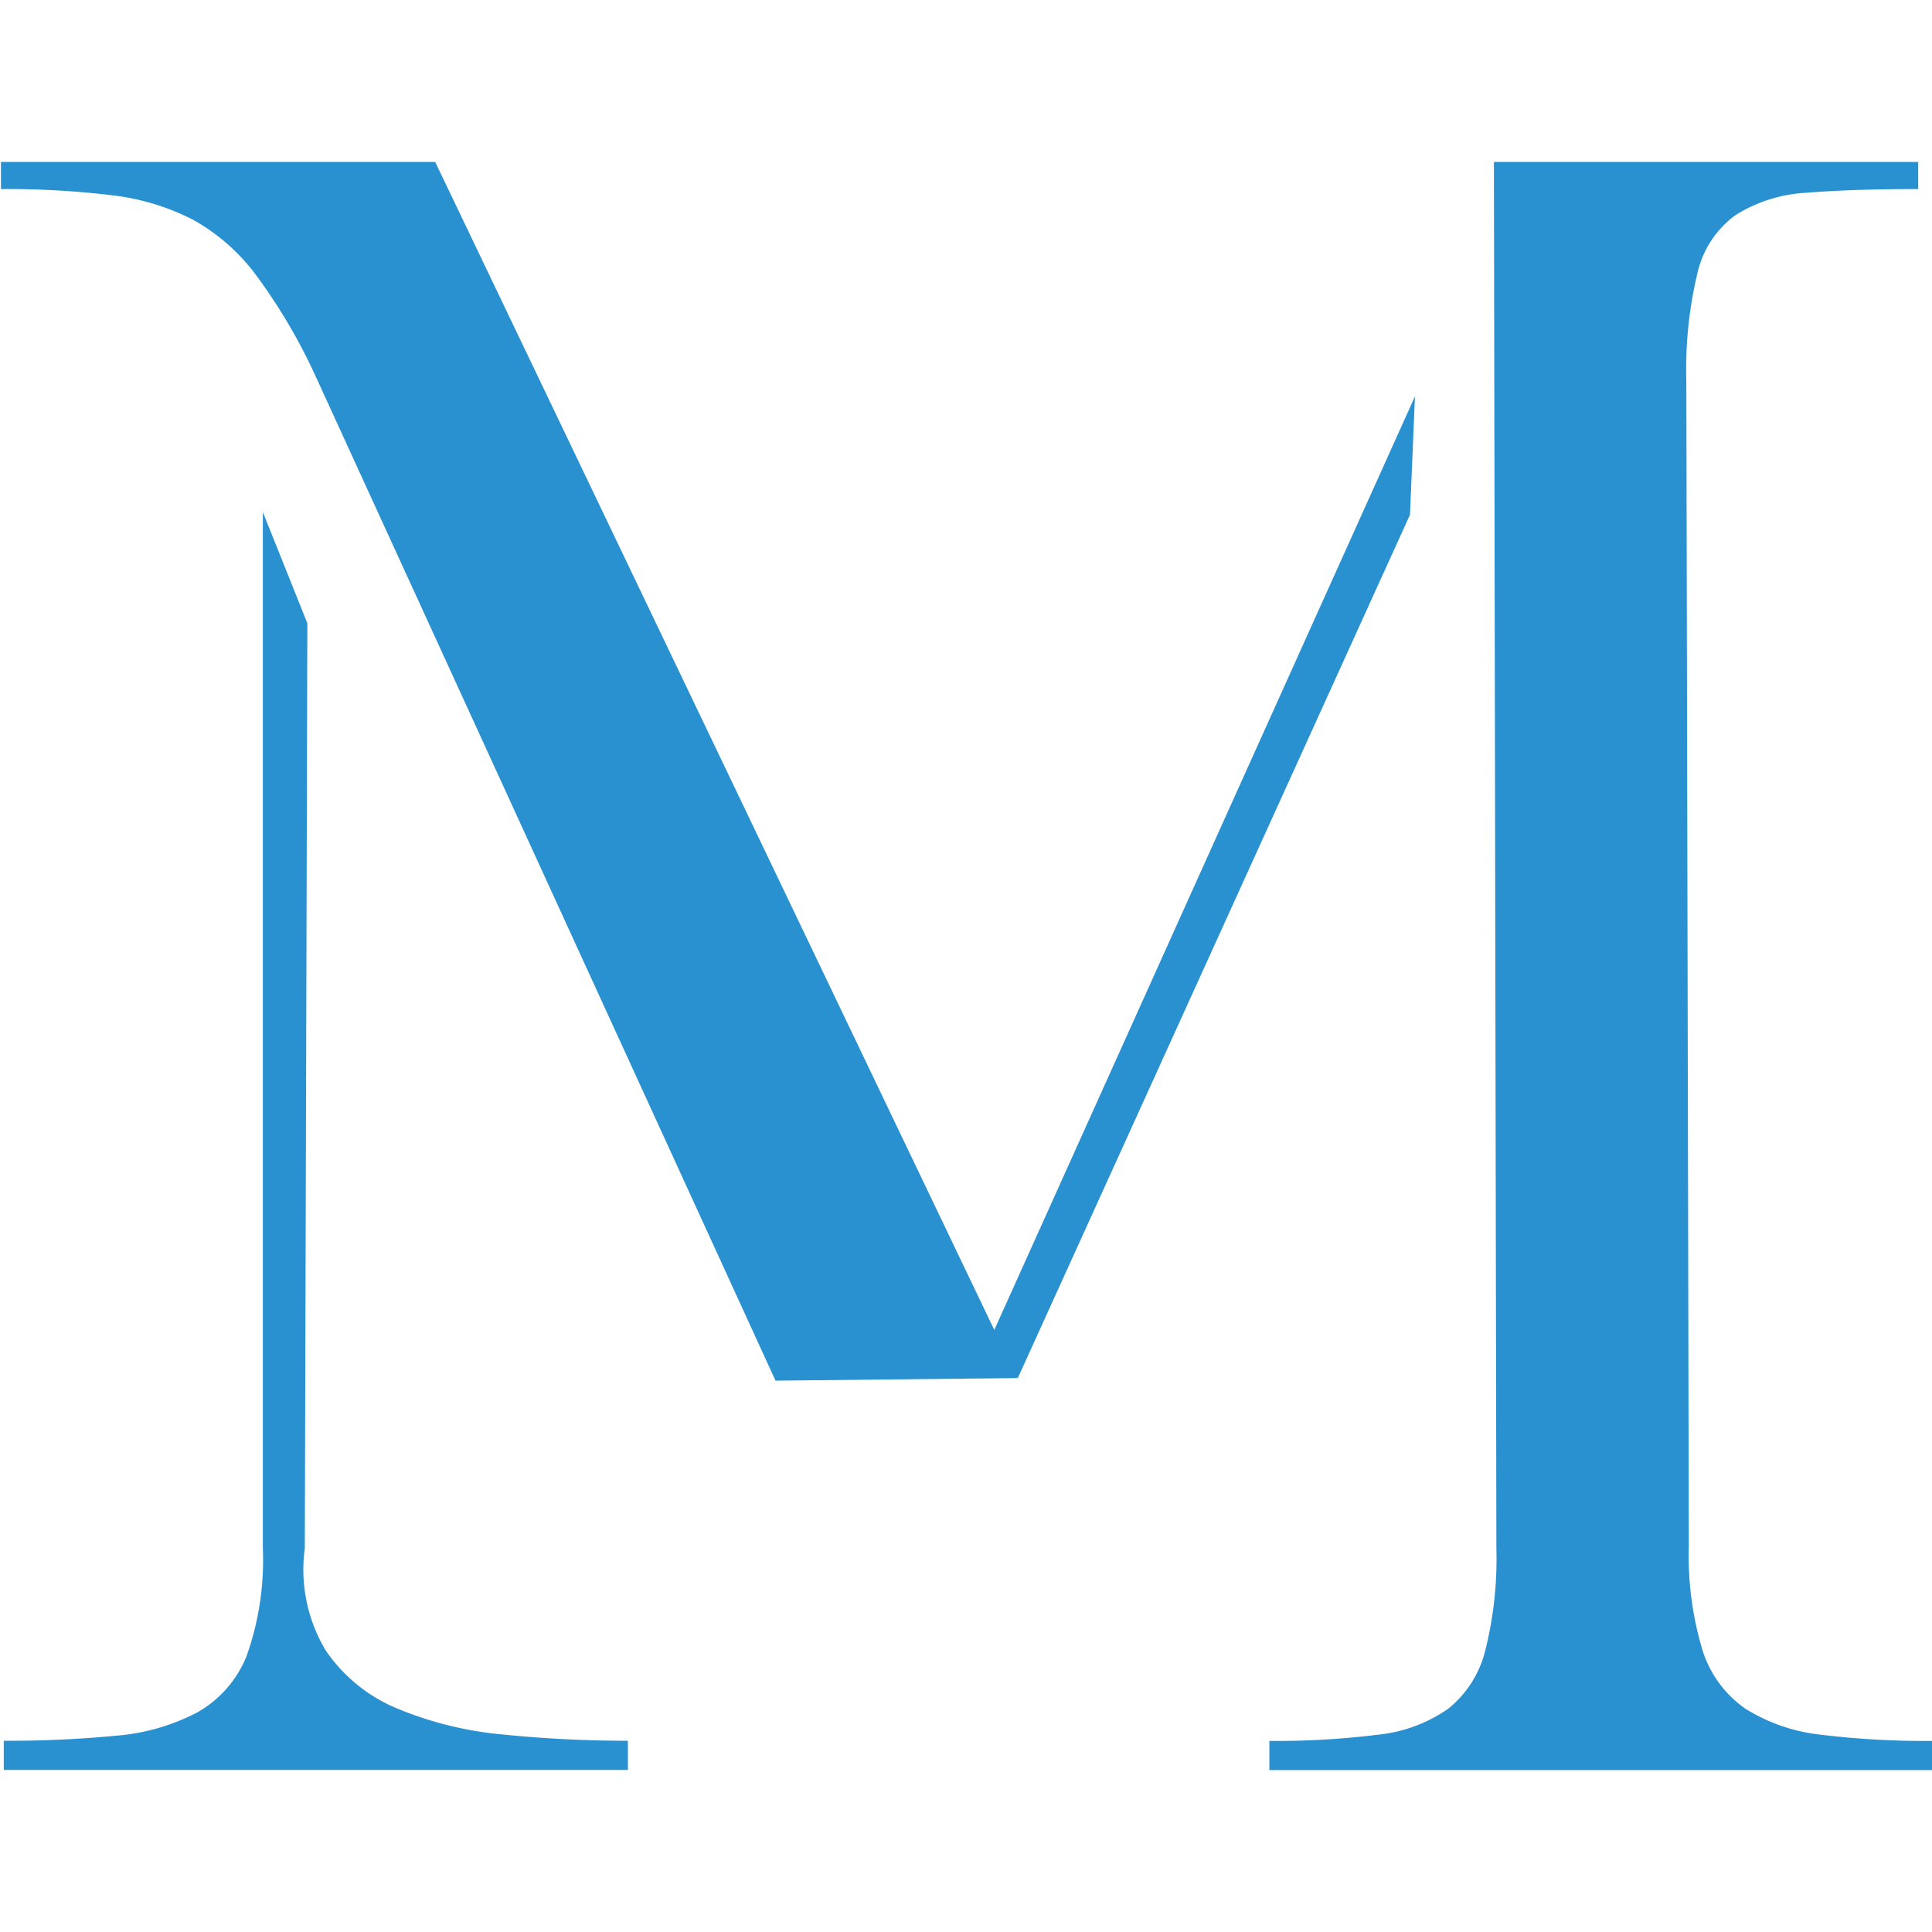 <svg viewBox="0 0 1024 1024" xmlns="http://www.w3.org/2000/svg">
    <style>
        path { stroke: #2a91d0; fill: #2a91d0; stroke-width: 0 }
        @media (prefers-color-scheme: dark) {
            path { stroke: #fff; fill: #fff; stroke-width: 0 }
        }
    </style>
    <path d="M166.76 198.286a298.602 298.602 0 00-30.935-52.327 105.752 105.752 0 00-33.327-29.393 125.517 125.517 0 00-43.176-13.073 459.813 459.813 0 00-58.817-3.287V85.819h230.15L539.21 730.417l-128.176 1.354L166.76 198.286zm-3.856 132.036l-1.352 490.363a83.14 83.14 0 0011.127 54.146 85.376 85.376 0 0037.914 30.746 190.732 190.732 0 0056.222 13.768 653.807 653.807 0 0065.98 3.289v15.469H2.003v-15.47c19.86.112 39.722-.78 59.492-2.669a112.112 112.112 0 0043.158-12.414 59.76 59.76 0 0026.147-30.09 151.94 151.94 0 008.514-56.852V271.422l23.589 58.9zm584.42-57.508L539.447 730.417l-15.714-18.293 226.222-502.042-2.631 62.732zM791.797 85.82h224.888v14.387c-23.534 0-43.158.645-58.853 1.934a78.342 78.342 0 00-37.914 11.834 52.391 52.391 0 00-20.227 30.709 219.129 219.129 0 00-5.901 57.51l1.315 617.138a174.194 174.194 0 007.144 54.958 59.463 59.463 0 0022.858 31.365 94.538 94.538 0 0039.924 13.77 456.868 456.868 0 0059.474 3.286v15.471H672.794v-15.47a429.83 429.83 0 0057.555-3.288 78.822 78.822 0 0037.238-13.77 57.098 57.098 0 0019.606-30.745 199.471 199.471 0 005.92-54.144L791.797 85.82z"/>
</svg>
